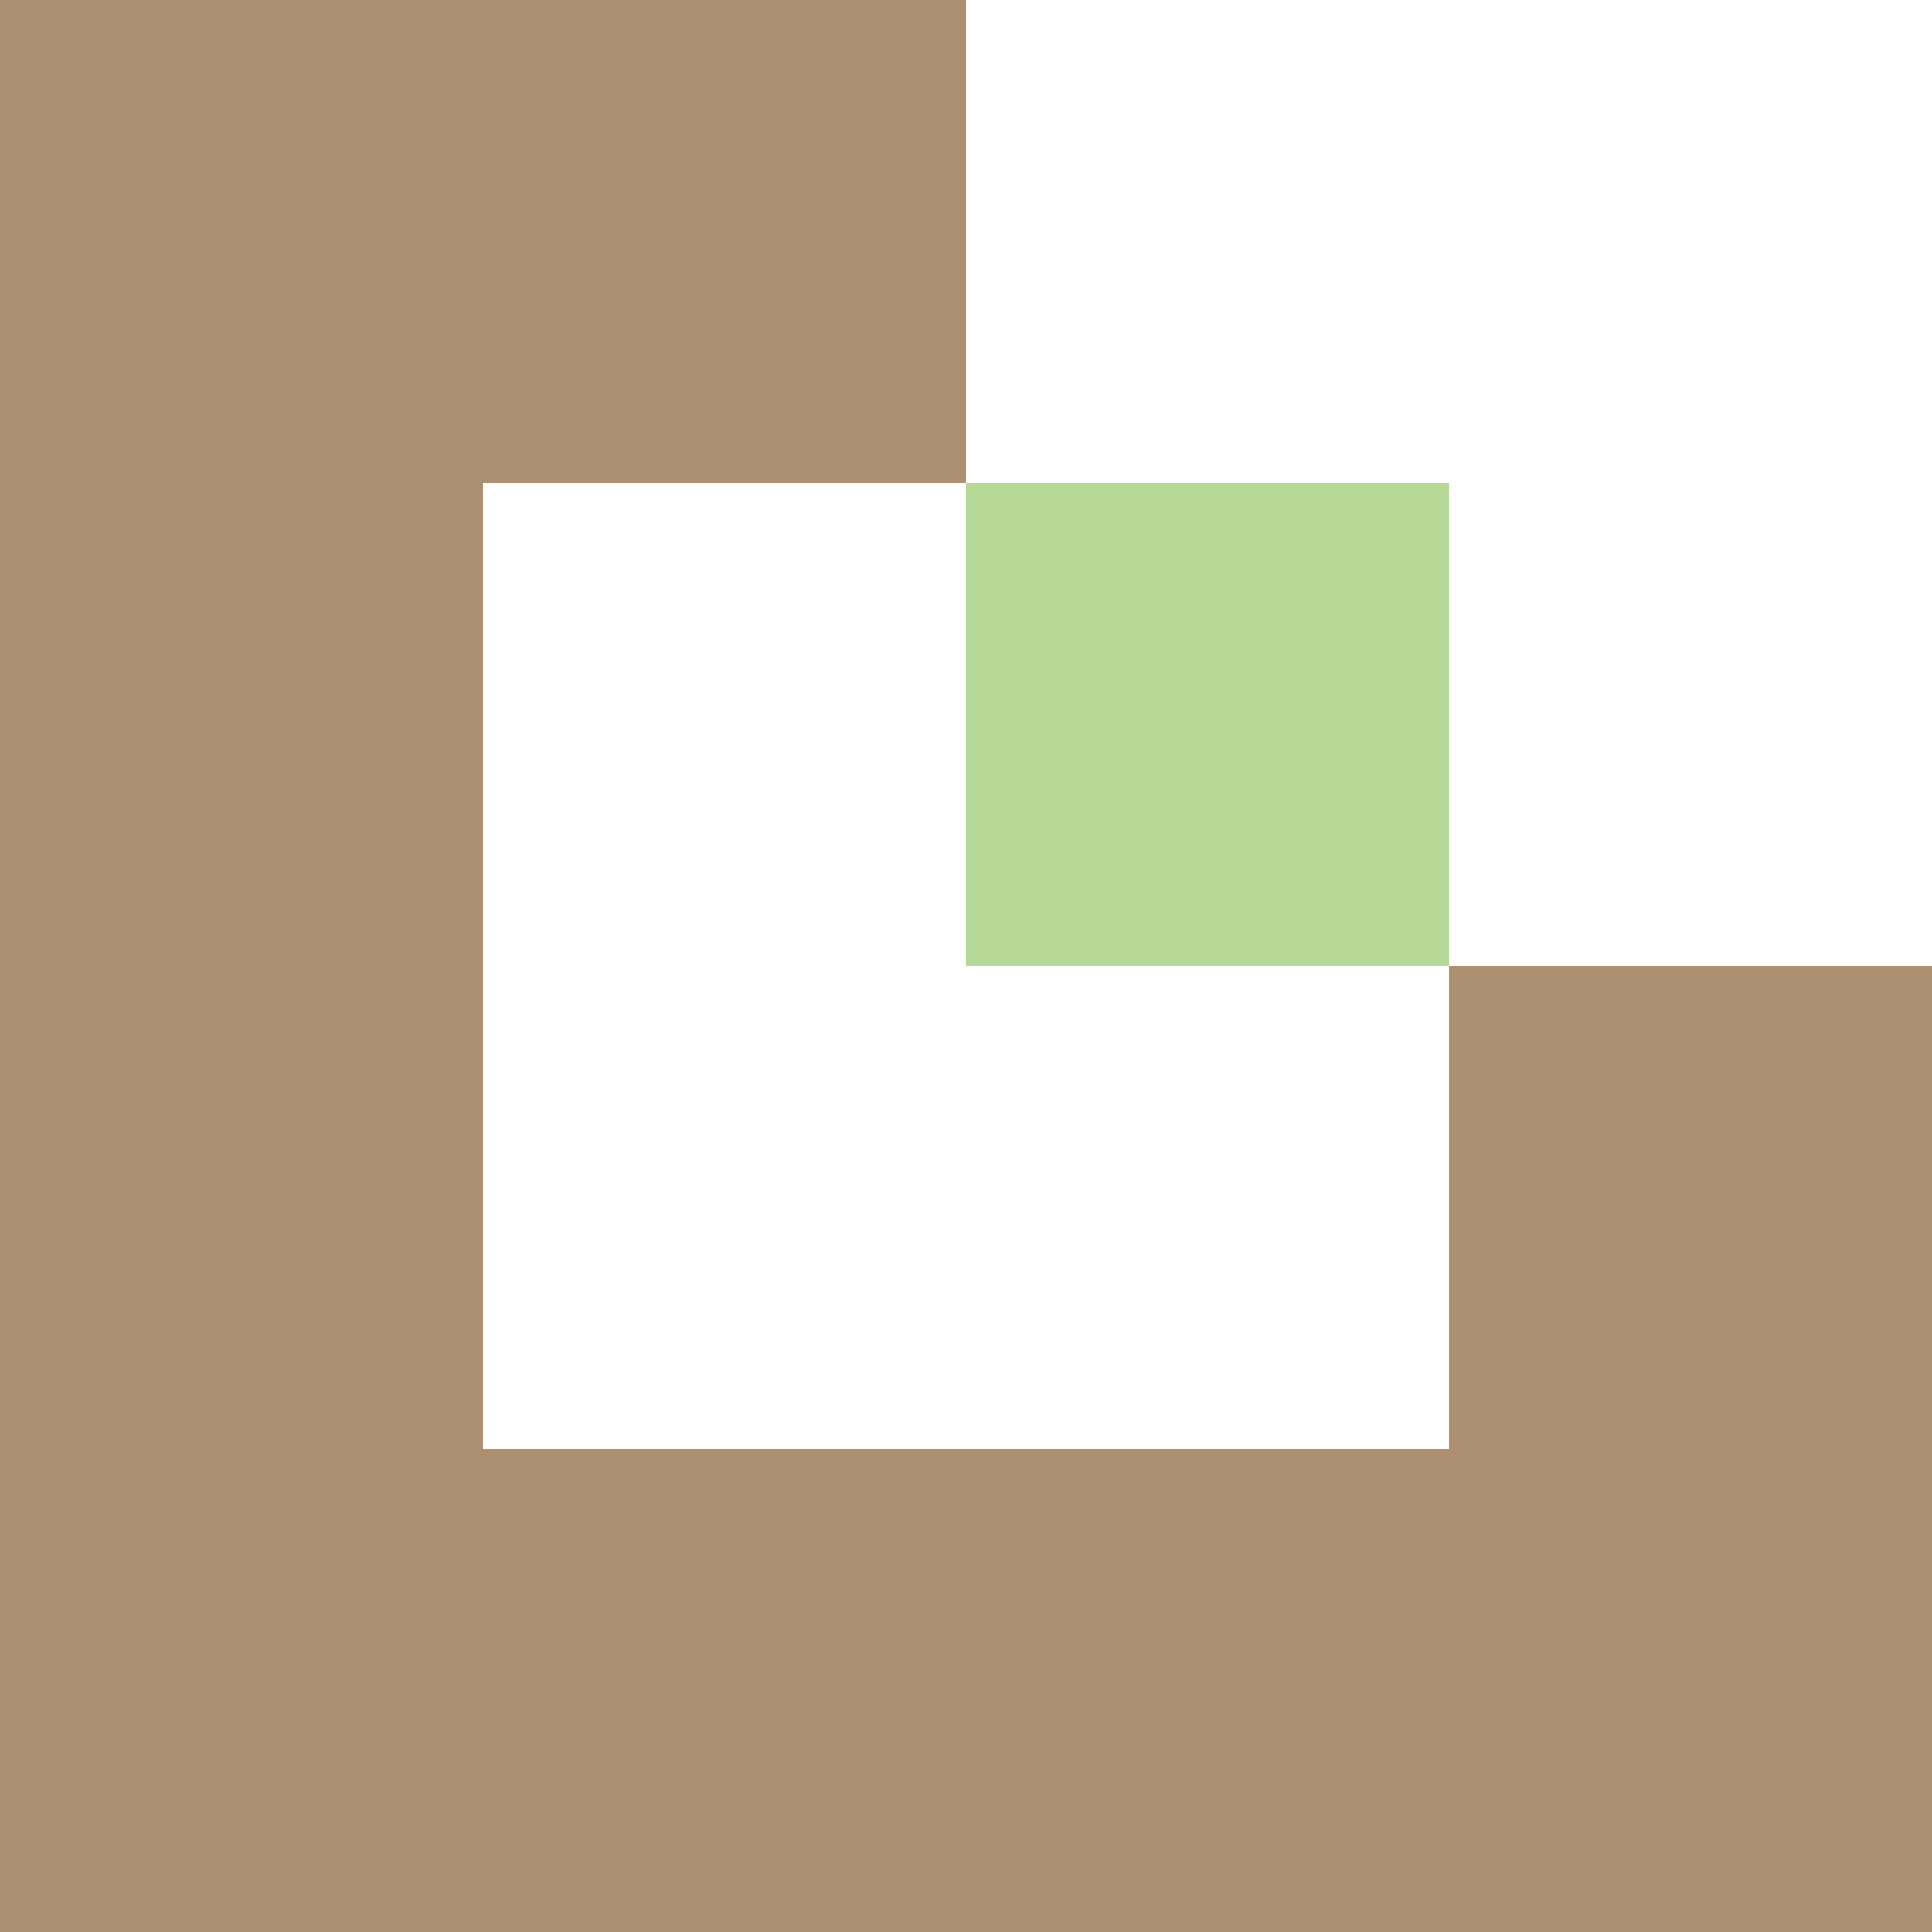 <?xml version="1.0" encoding="utf-8"?>
<!-- Generator: Adobe Illustrator 28.0.0, SVG Export Plug-In . SVG Version: 6.00 Build 0)  -->
<svg version="1.1" id="Layer_1" xmlns:serif="http://www.serif.com/"
	 xmlns="http://www.w3.org/2000/svg" xmlns:xlink="http://www.w3.org/1999/xlink" x="0px" y="0px" viewBox="0 0 270 270"
	 style="enable-background:new 0 0 270 270;" xml:space="preserve">
<path style="fill:#B5D896;" d="M202.5,67.5H135V135h67.5V67.5z"/>
<path style="fill:#AD8F71;" d="M202.5,202.5h-135v-135H135V0H0v270H270V135h-67.5V202.5z"/>
</svg>
